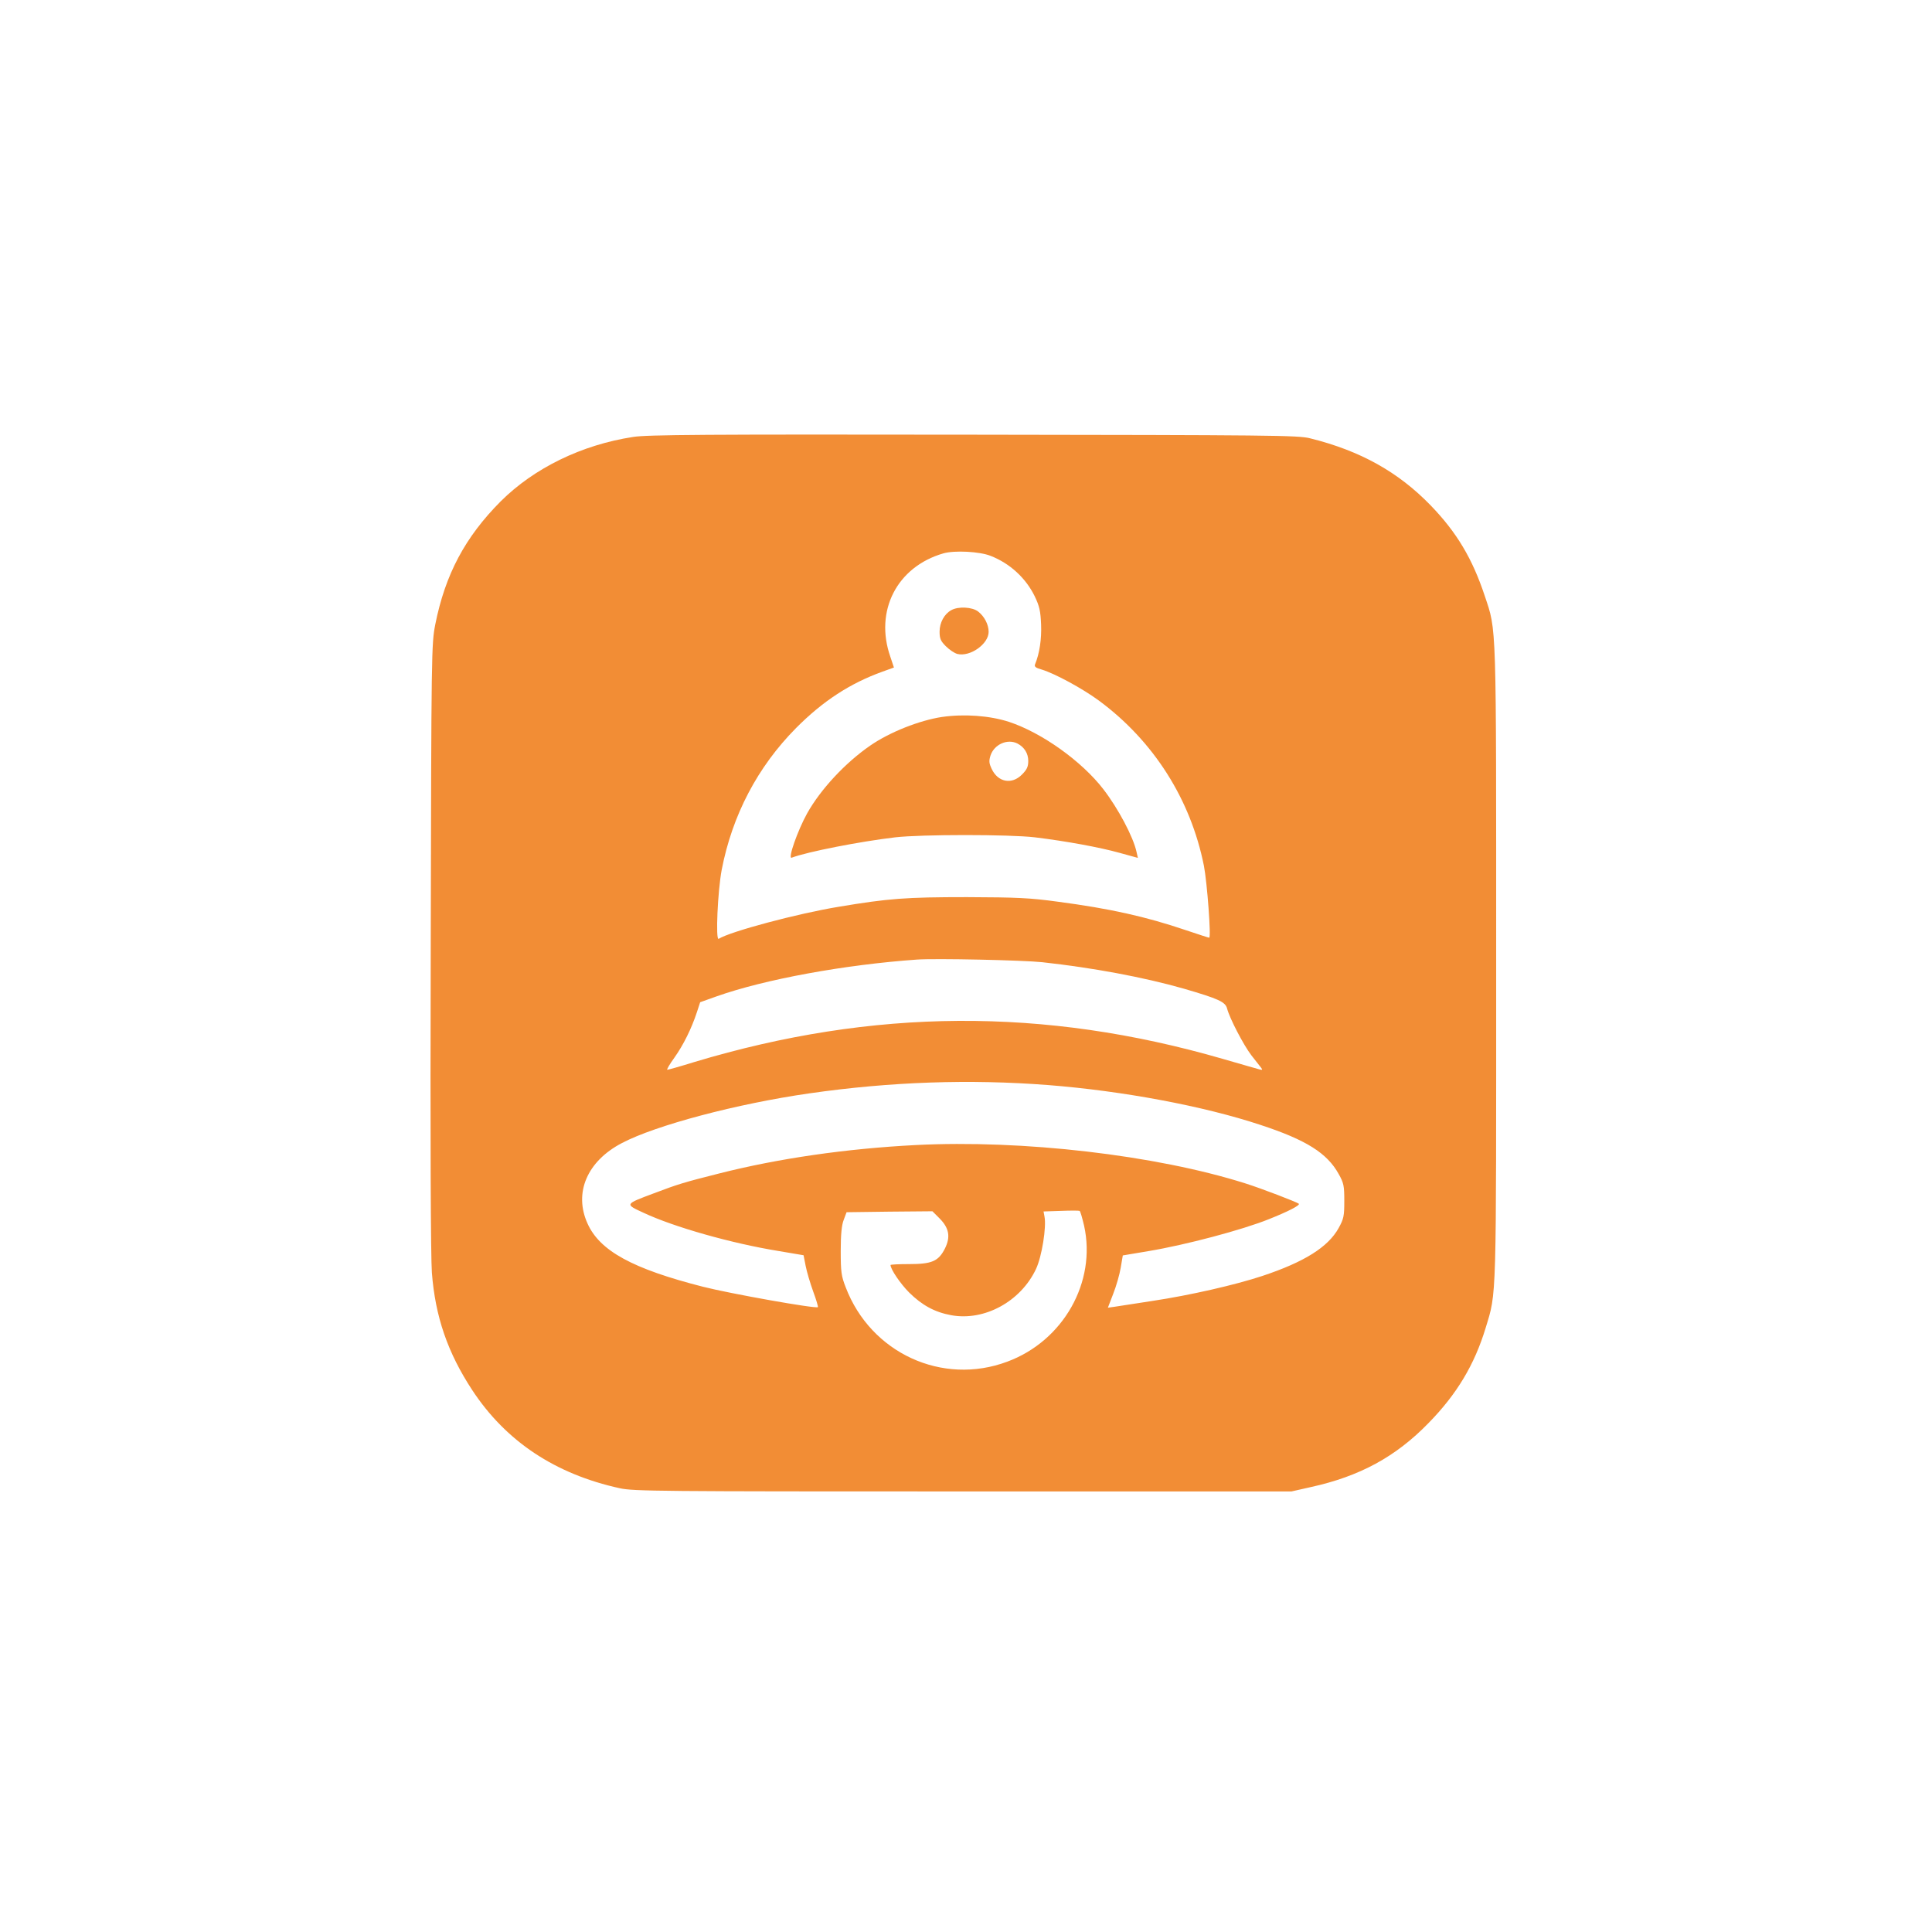 <?xml version="1.0" standalone="no"?>
<!DOCTYPE svg PUBLIC "-//W3C//DTD SVG 20010904//EN"
 "http://www.w3.org/TR/2001/REC-SVG-20010904/DTD/svg10.dtd">
<svg version="1.0" xmlns="http://www.w3.org/2000/svg"
 width="1024pt" height="1024pt" viewBox="0 0 1024 1024"
 preserveAspectRatio="xMidYMid meet">

<g transform="translate(0,1024) scale(0.1,-0.1)"
fill="#F28D35" stroke="none">
<path d="M3355 7924 c-273 -42 -524 -165 -701 -341 -189 -190 -294 -387 -347
-653 -20 -103 -21 -132 -24 -1705 -3 -1019 0 -1647 6 -1730 18 -234 84 -425
214 -623 179 -272 440 -445 782 -520 74 -16 206 -17 1820 -17 l1740 0 102 23
c260 57 451 161 624 339 151 154 244 310 303 504 59 195 56 113 56 1934 0
1836 3 1756 -61 1948 -65 196 -148 335 -285 477 -172 178 -374 291 -641 357
-62 16 -209 17 -1783 19 -1430 2 -1730 0 -1805 -12z m1895 -630 c103 -40 187
-118 234 -214 26 -54 31 -80 34 -150 3 -77 -8 -153 -32 -211 -5 -12 3 -19 36
-28 69 -21 215 -100 302 -164 290 -214 487 -524 557 -876 17 -87 39 -381 28
-381 -3 0 -59 18 -124 40 -213 72 -400 114 -680 151 -146 20 -214 23 -480 24
-325 0 -416 -7 -679 -51 -219 -36 -575 -131 -637 -170 -17 -10 -5 253 16 365
56 291 191 547 394 752 142 143 286 237 458 299 l61 22 -19 57 c-85 243 35
477 281 548 59 17 192 10 250 -13z m275 -2154 c265 -29 535 -79 749 -140 185
-54 221 -70 230 -106 13 -51 88 -195 129 -248 22 -28 45 -57 51 -65 9 -12 7
-13 -9 -9 -11 3 -99 28 -195 56 -947 274 -1852 268 -2800 -17 -74 -23 -138
-41 -143 -41 -5 0 12 29 38 65 48 68 90 153 119 241 l17 52 87 31 c254 90 678
168 1062 195 99 7 562 -3 665 -14z m30 -651 c395 -31 823 -111 1125 -211 244
-80 354 -150 415 -260 27 -48 30 -62 30 -143 0 -81 -3 -95 -30 -144 -56 -101
-182 -180 -405 -254 -142 -47 -382 -102 -581 -132 -90 -14 -181 -28 -201 -31
l-36 -5 28 73 c16 40 34 103 40 139 l11 65 137 23 c197 33 495 112 637 169
103 41 167 74 159 82 -11 9 -198 81 -284 108 -474 150 -1182 232 -1747 203
-369 -19 -728 -71 -1043 -151 -186 -47 -216 -56 -345 -105 -155 -58 -154 -57
-54 -103 162 -76 467 -162 712 -202 l136 -23 11 -56 c6 -31 24 -92 40 -136 16
-43 27 -81 25 -83 -9 -10 -468 72 -609 108 -373 95 -547 190 -612 335 -74 163
-2 331 183 427 179 94 609 208 993 263 432 62 852 76 1265 44z m191 -746 c66
-298 -110 -610 -407 -720 -344 -129 -724 45 -857 395 -23 59 -26 81 -26 192 0
88 5 137 16 165 l15 40 227 3 228 2 37 -37 c52 -52 60 -99 29 -161 -34 -67
-69 -82 -190 -82 -54 0 -98 -2 -98 -5 0 -22 52 -99 99 -146 68 -67 135 -104
223 -120 176 -32 368 73 449 245 31 66 56 222 45 278 l-5 27 92 3 c51 2 95 2
99 0 4 -1 14 -37 24 -79z"/>
<path d="M5042 7006 c-37 -20 -62 -66 -62 -114 0 -37 6 -50 33 -77 19 -19 46
-37 61 -41 68 -17 166 53 166 117 0 38 -22 82 -56 108 -31 24 -105 28 -142 7z"/>
<path d="M4993 6440 c-119 -18 -277 -80 -381 -152 -132 -91 -263 -232 -334
-359 -50 -90 -104 -243 -82 -235 81 31 362 86 549 108 139 16 605 16 740 0
165 -20 344 -53 448 -82 l98 -27 -7 31 c-17 80 -98 232 -176 333 -114 148
-325 299 -500 357 -102 33 -236 43 -355 26z m400 -141 c36 -19 57 -52 57 -92
0 -31 -7 -46 -34 -73 -54 -54 -127 -40 -160 31 -14 30 -15 42 -6 71 20 59 90
90 143 63z"/>
</g>
</svg>
